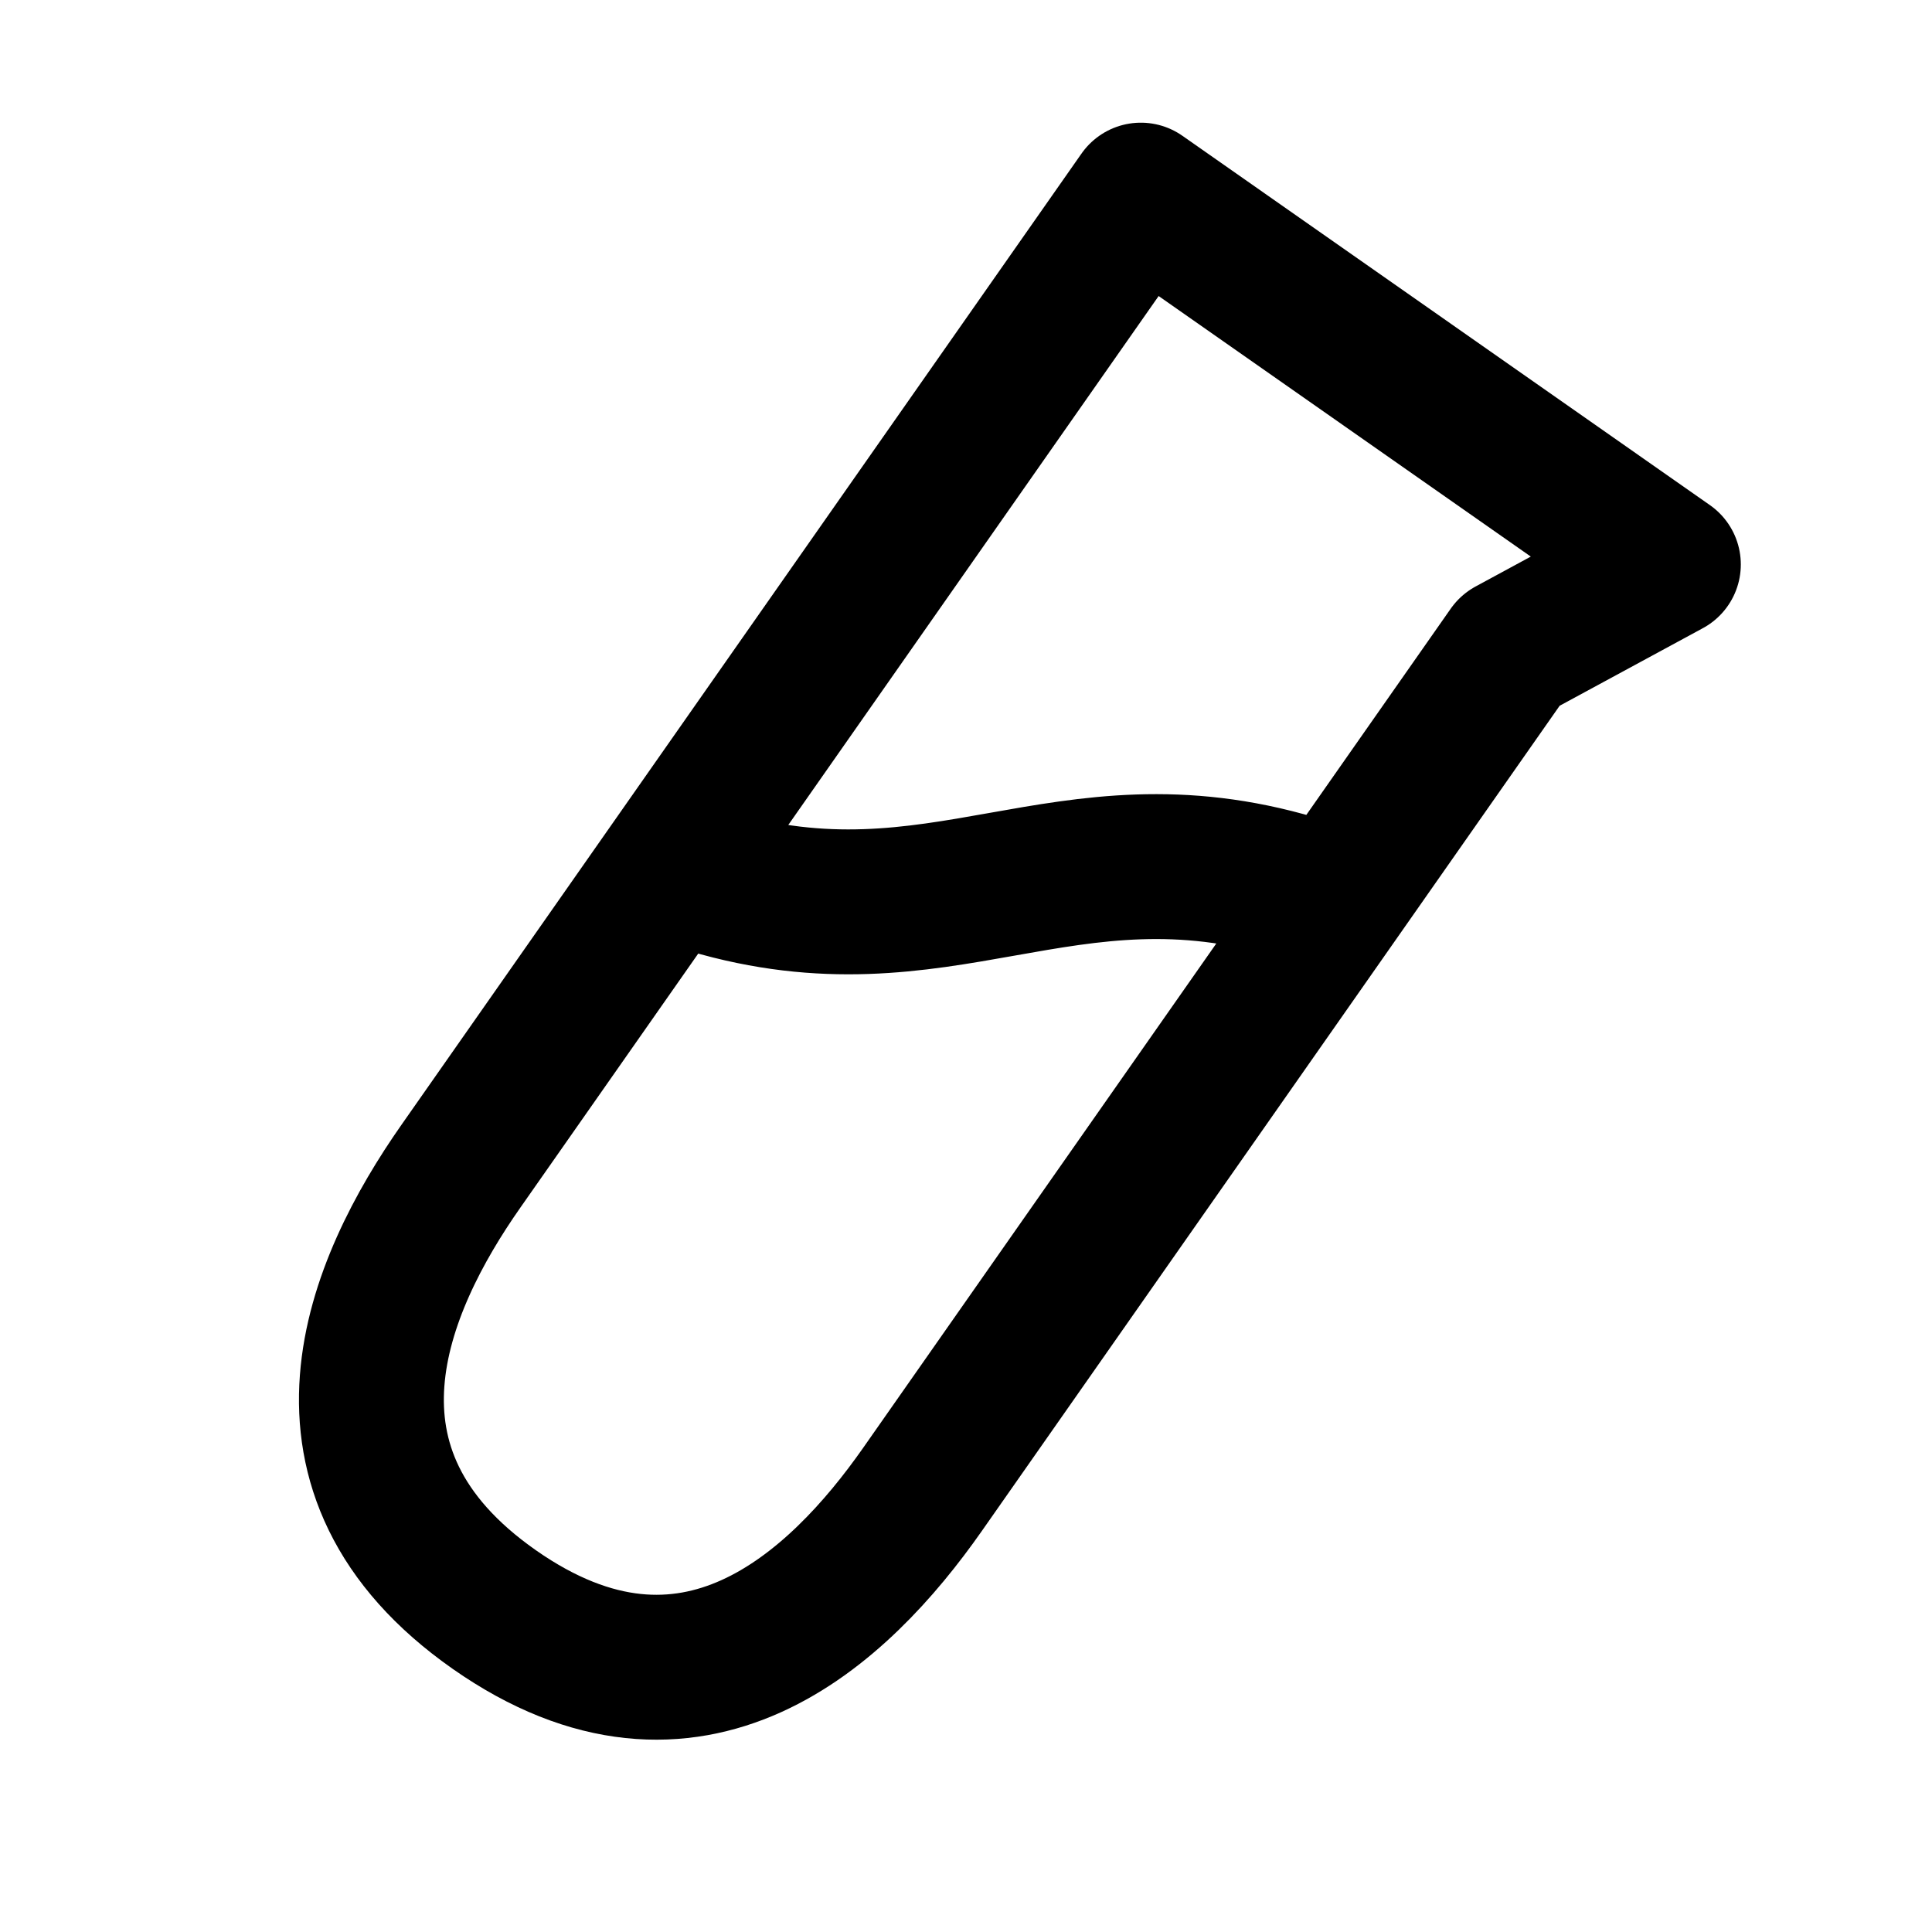 <?xml version="1.0" encoding="UTF-8"?><svg width="16px" stroke-width="1.8" height="16px" viewBox="0 0 24 24" fill="none" xmlns="http://www.w3.org/2000/svg" color="#000000"><path d="M6.141 19.995c2.458 1.72 4.281-.012 5.318-1.492l7.3-10.426 1.966-1.065-6.553-4.588-8.447 12.064c-1.037 1.48-2.041 3.786.416 5.507zM16.091 11.02c-2.876-.853-4.403.781-7.28-.071" stroke="#000000" stroke-width="1.8" stroke-linecap="round" stroke-linejoin="round"></path></svg>